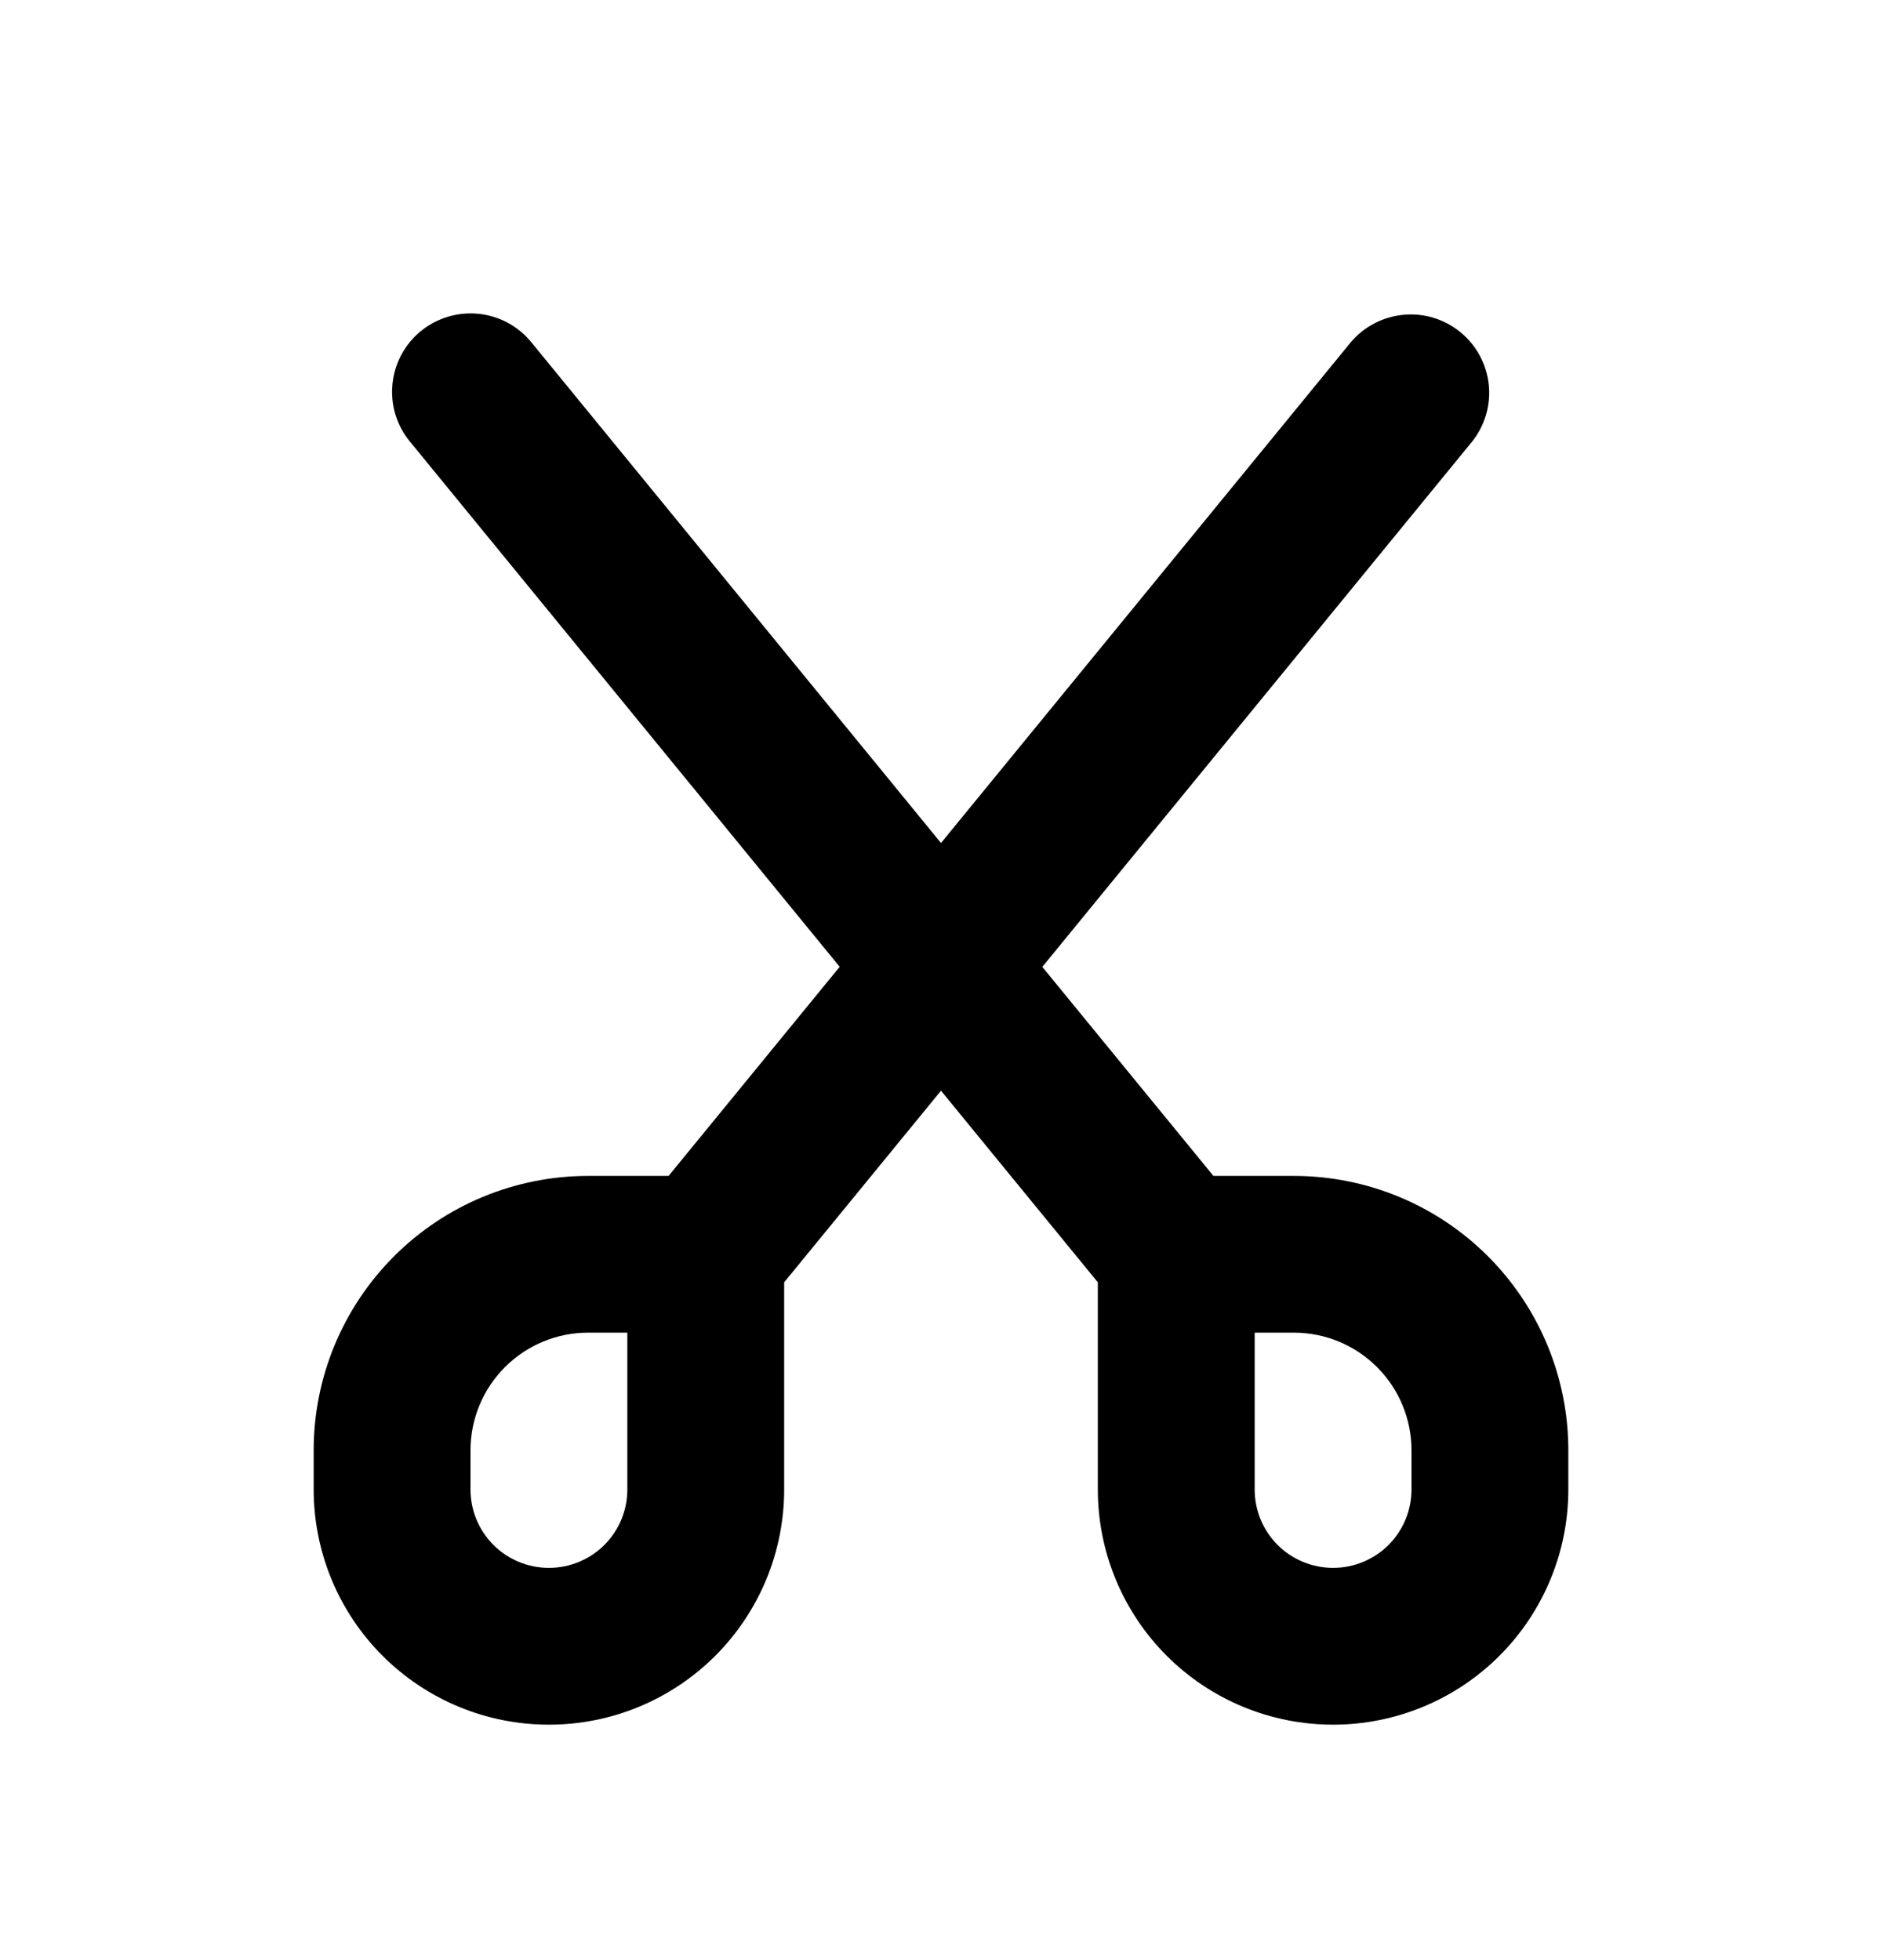 <svg width="24" height="25" viewBox="0 0 24 25" fill="none" xmlns="http://www.w3.org/2000/svg">
<path fill-rule="evenodd" clip-rule="evenodd" d="M5.367 4.223C5.572 4.056 5.836 3.976 6.099 4.002C6.363 4.028 6.606 4.158 6.774 4.363L12 10.752L17.226 4.365C17.395 4.165 17.637 4.039 17.898 4.015C18.16 3.99 18.42 4.07 18.623 4.236C18.827 4.402 18.956 4.642 18.985 4.903C19.013 5.164 18.937 5.426 18.774 5.631L13.292 12.332L15.474 14.998H16.5C17.428 14.998 18.319 15.366 18.975 16.023C19.631 16.679 20 17.569 20 18.497V18.997C20 19.793 19.684 20.556 19.121 21.119C18.559 21.681 17.796 21.997 17 21.997C16.204 21.997 15.441 21.681 14.879 21.119C14.316 20.556 14 19.793 14 18.997V16.355L12 13.911L10 16.355V18.997C10 19.391 9.922 19.782 9.772 20.145C9.621 20.509 9.4 20.84 9.121 21.119C8.843 21.397 8.512 21.618 8.148 21.769C7.784 21.92 7.394 21.997 7 21.997C6.606 21.997 6.216 21.92 5.852 21.769C5.488 21.618 5.157 21.397 4.879 21.119C4.6 20.84 4.379 20.509 4.228 20.145C4.078 19.782 4 19.391 4 18.997V18.497C4 17.569 4.369 16.679 5.025 16.023C5.681 15.366 6.572 14.998 7.5 14.998H8.526L10.708 12.331L5.226 5.63C5.058 5.425 4.978 5.162 5.005 4.898C5.031 4.634 5.161 4.392 5.366 4.223H5.367ZM8 16.997H7.5C7.102 16.997 6.721 17.155 6.439 17.437C6.158 17.718 6 18.1 6 18.497V18.997C6 19.263 6.105 19.517 6.293 19.705C6.48 19.892 6.735 19.997 7 19.997C7.265 19.997 7.52 19.892 7.707 19.705C7.895 19.517 8 19.263 8 18.997V16.997ZM16 16.997V18.997C16 19.263 16.105 19.517 16.293 19.705C16.48 19.892 16.735 19.997 17 19.997C17.265 19.997 17.52 19.892 17.707 19.705C17.895 19.517 18 19.263 18 18.997V18.497C18 18.1 17.842 17.718 17.561 17.437C17.279 17.155 16.898 16.997 16.5 16.997H16Z" fill="black"/>
</svg>
